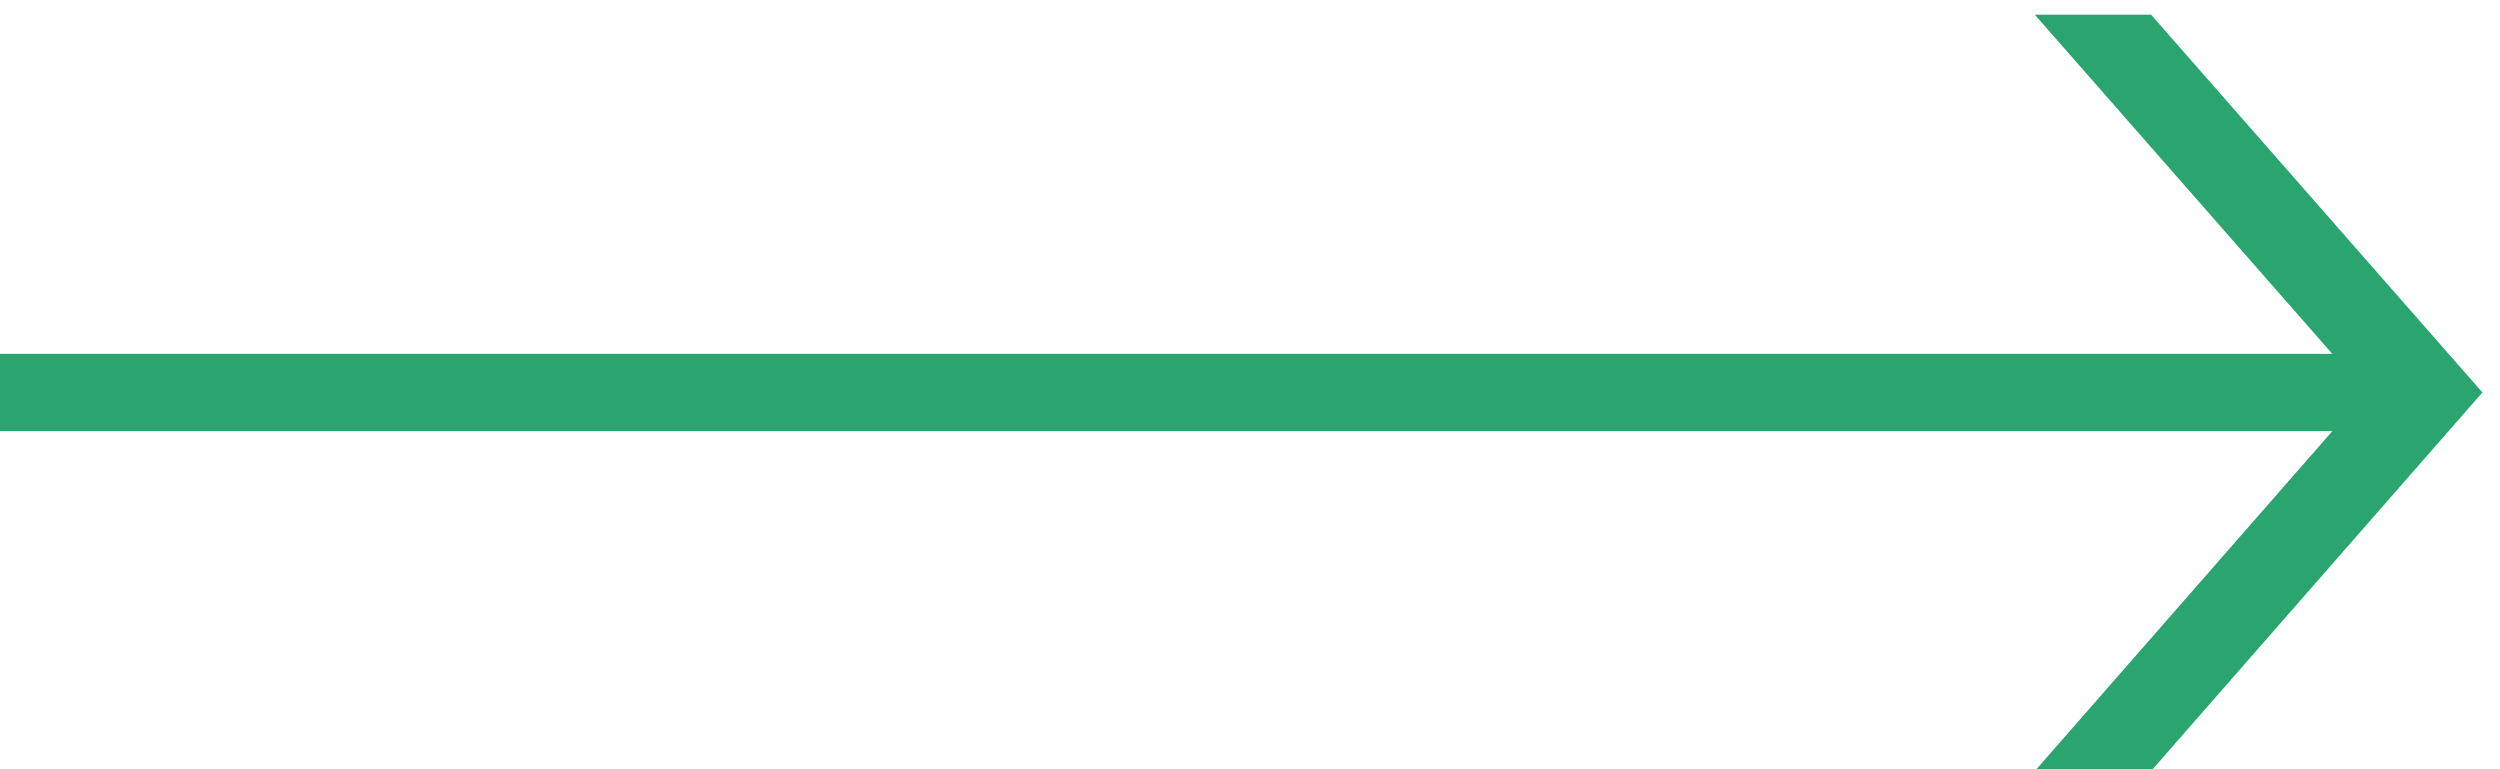 <?xml version="1.0" encoding="utf-8"?>
<!-- Generator: Adobe Illustrator 26.0.2, SVG Export Plug-In . SVG Version: 6.00 Build 0)  -->
<svg version="1.1" id="レイヤー_1" xmlns="http://www.w3.org/2000/svg" xmlns:xlink="http://www.w3.org/1999/xlink" x="0px"
	 y="0px" viewBox="0 0 32.36 9.96" style="enable-background:new 0 0 32.36 9.96;" xml:space="preserve">
<style type="text/css">
	.st0{fill:#2AA570;stroke:#2AA570;stroke-width:0.5;stroke-miterlimit:10;}
	.st1{fill:none;stroke:#2AA570;stroke-miterlimit:10;}
</style>
<polygon class="st0" points="31.8,5.08 27.73,0.44 26.89,0.44 30.96,5.08 26.89,9.73 27.73,9.73 "/>
<line class="st1" x1="31.1" y1="5.08" x2="-0.06" y2="5.08"/>
</svg>
